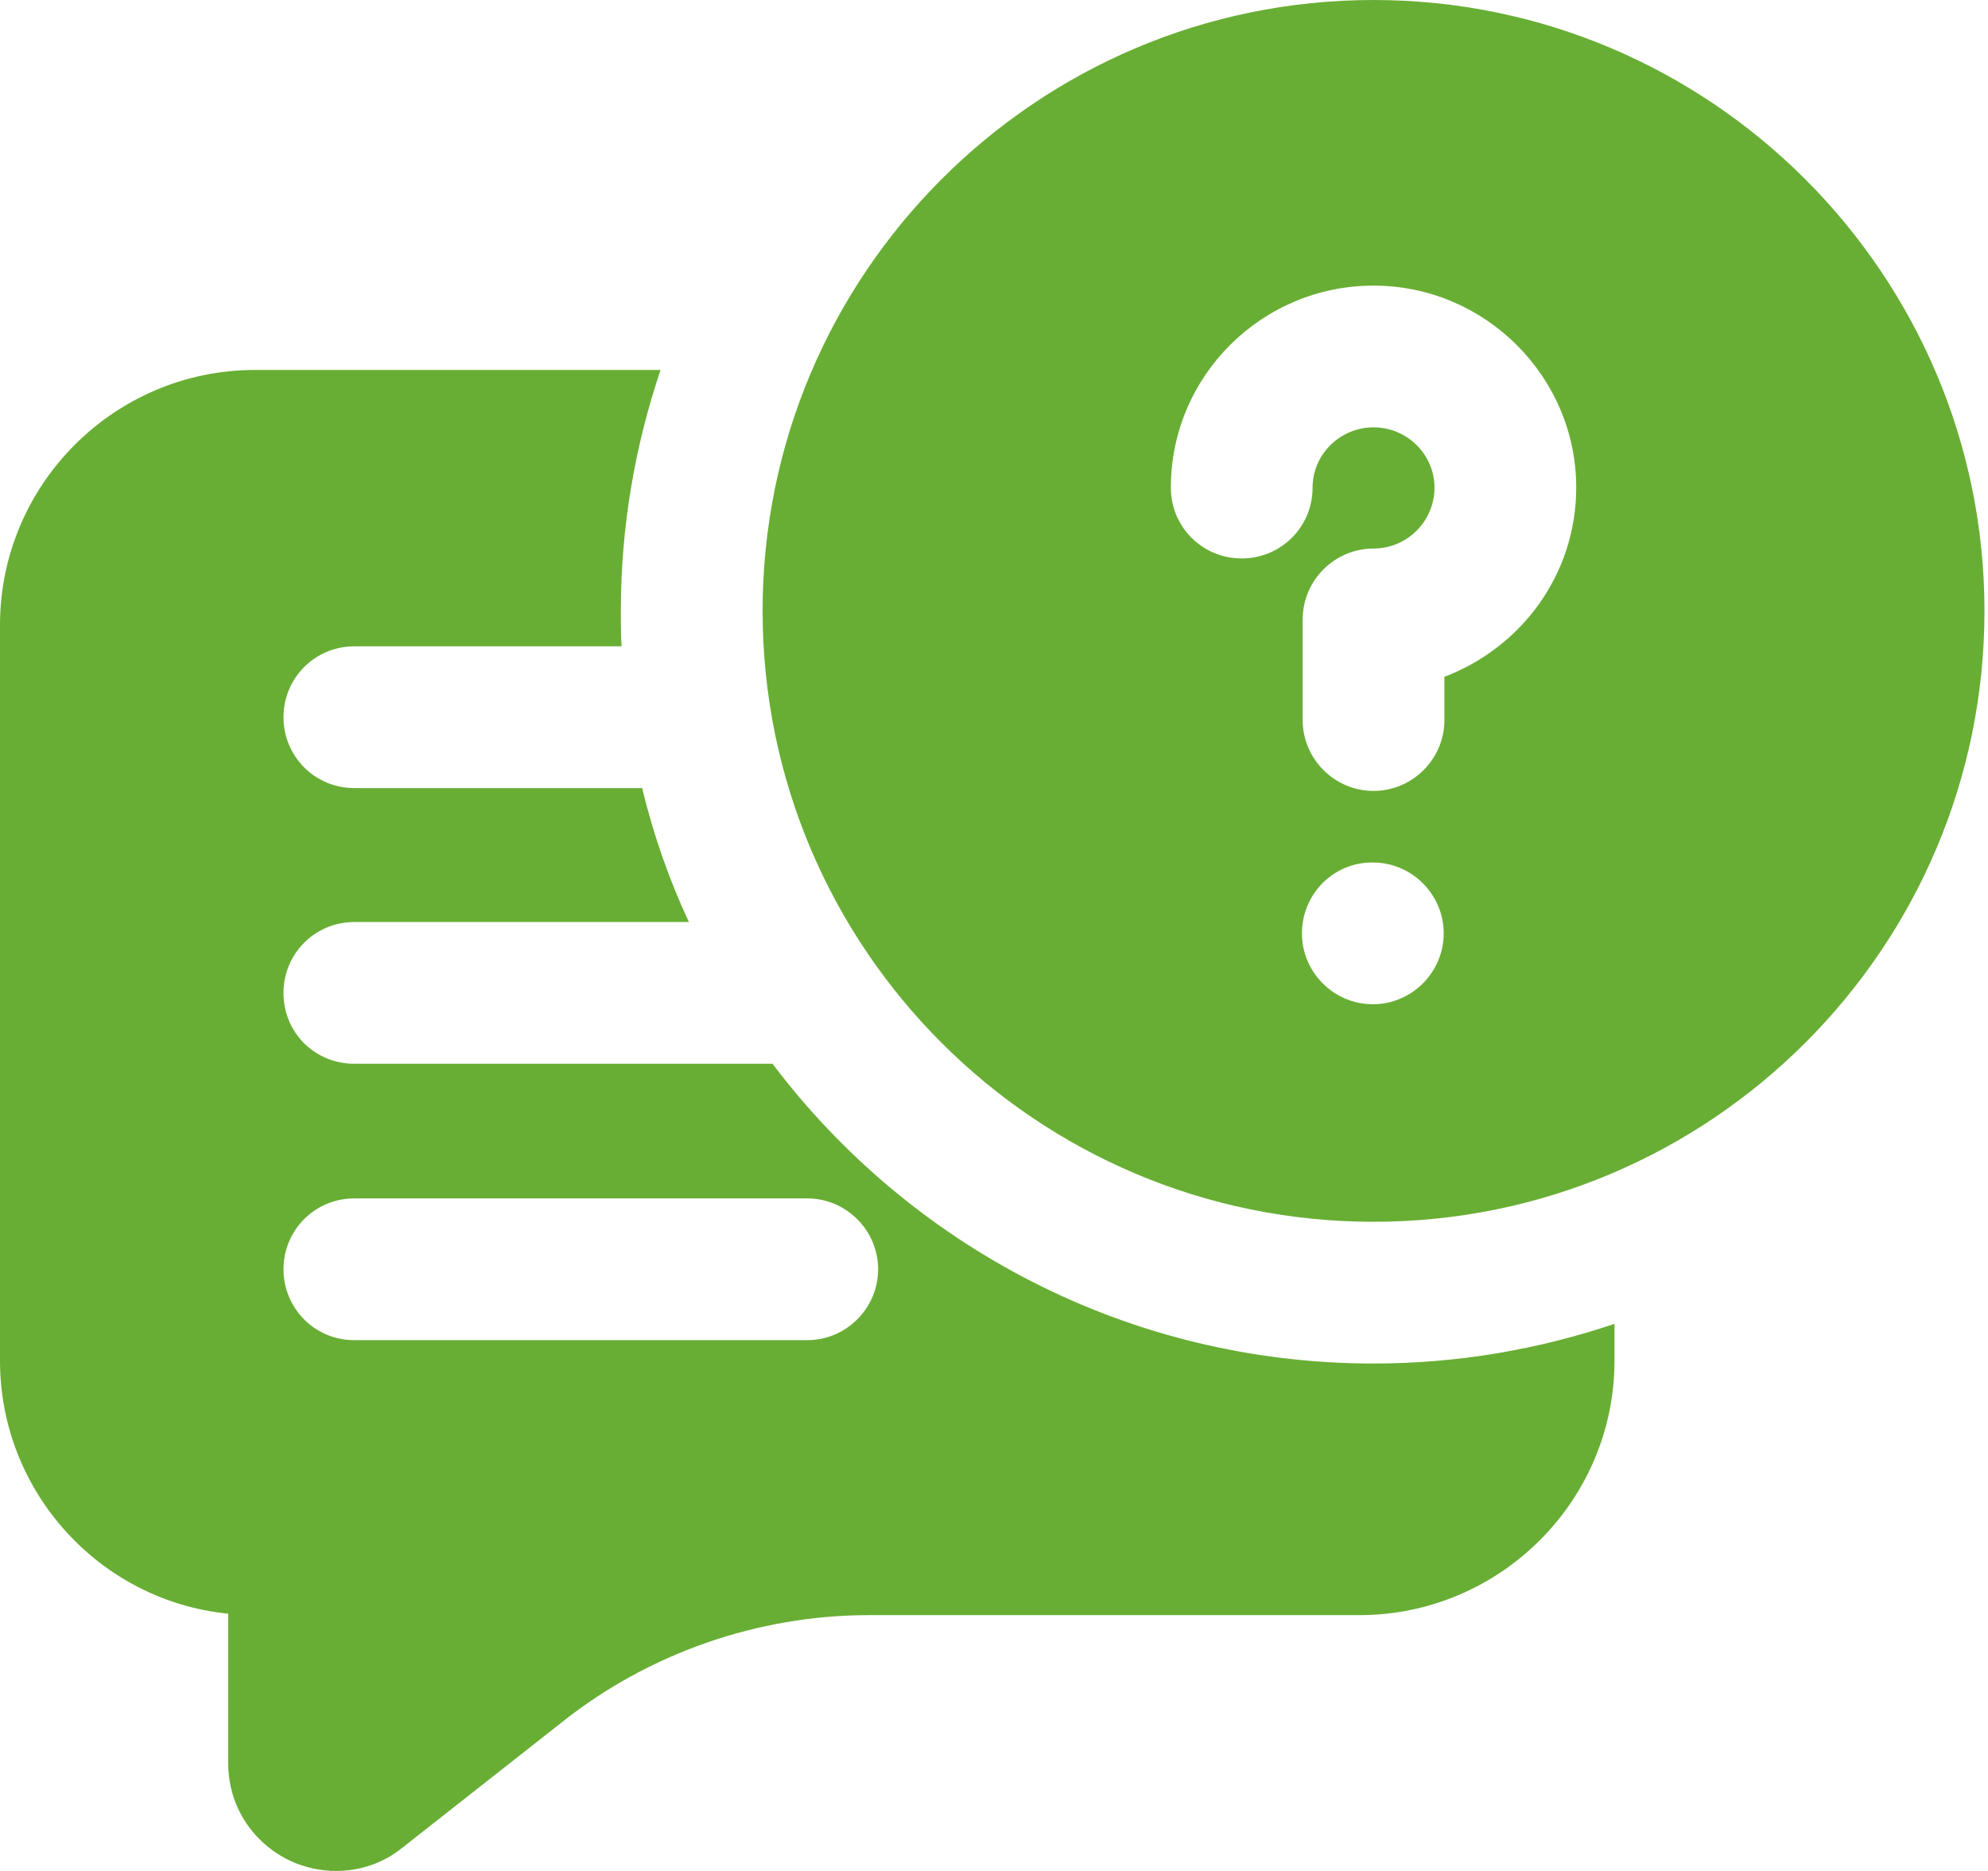 <svg width="68" height="64" viewBox="0 0 68 64" fill="none" xmlns="http://www.w3.org/2000/svg">
<path d="M26.424 36.388H12.121C10.764 36.388 9.697 35.321 9.697 33.964C9.697 32.63 10.764 31.54 12.121 31.54H23.564C22.885 30.085 22.352 28.558 21.964 26.958H12.121C10.764 26.958 9.697 25.867 9.697 24.534C9.697 23.2 10.764 22.109 12.121 22.109H21.261C21.236 21.697 21.236 21.309 21.236 20.897C21.236 18.012 21.721 15.249 22.594 12.655H8.727C3.903 12.655 0 16.582 0 21.382V46.546C0 51.03 3.418 54.764 7.806 55.2V60.315C7.806 61.746 8.606 63.006 9.891 63.636C10.4 63.879 10.958 64 11.491 64C12.315 64 13.115 63.733 13.77 63.2L19.224 58.909C22.182 56.558 25.915 55.249 29.721 55.249H46.497C51.297 55.249 55.224 51.346 55.224 46.546V45.285C52.63 46.158 49.867 46.642 46.982 46.642C38.594 46.642 31.127 42.618 26.424 36.388ZM27.612 45.843H12.121C10.764 45.843 9.697 44.752 9.697 43.418C9.697 42.085 10.764 40.994 12.121 40.994H27.612C28.945 40.994 30.036 42.085 30.036 43.418C30.036 44.752 28.945 45.843 27.612 45.843Z" fill="#68AE34"/>
<path d="M46.982 0C35.443 0 26.085 9.382 26.085 20.897C26.085 32.436 35.443 41.794 46.982 41.794C58.497 41.794 67.879 32.436 67.879 20.897C67.879 9.382 58.497 0 46.982 0ZM46.958 34.352C45.624 34.352 44.533 33.261 44.533 31.927C44.533 30.594 45.6 29.503 46.933 29.503H46.958C48.291 29.503 49.382 30.594 49.382 31.927C49.382 33.261 48.291 34.352 46.958 34.352ZM49.406 23.151V24.63C49.406 25.964 48.315 27.055 46.982 27.055C45.649 27.055 44.558 25.964 44.558 24.63V21.188C44.558 19.855 45.649 18.764 46.982 18.764C48.121 18.764 49.067 17.842 49.067 16.679C49.067 15.539 48.121 14.618 46.982 14.618C45.843 14.618 44.897 15.539 44.897 16.679C44.897 18.036 43.806 19.103 42.473 19.103C41.139 19.103 40.049 18.036 40.049 16.679C40.049 12.873 43.152 9.77 46.982 9.77C50.788 9.77 53.915 12.873 53.915 16.679C53.915 19.661 52.024 22.158 49.406 23.151Z" fill="#68AE34"/>
</svg>
